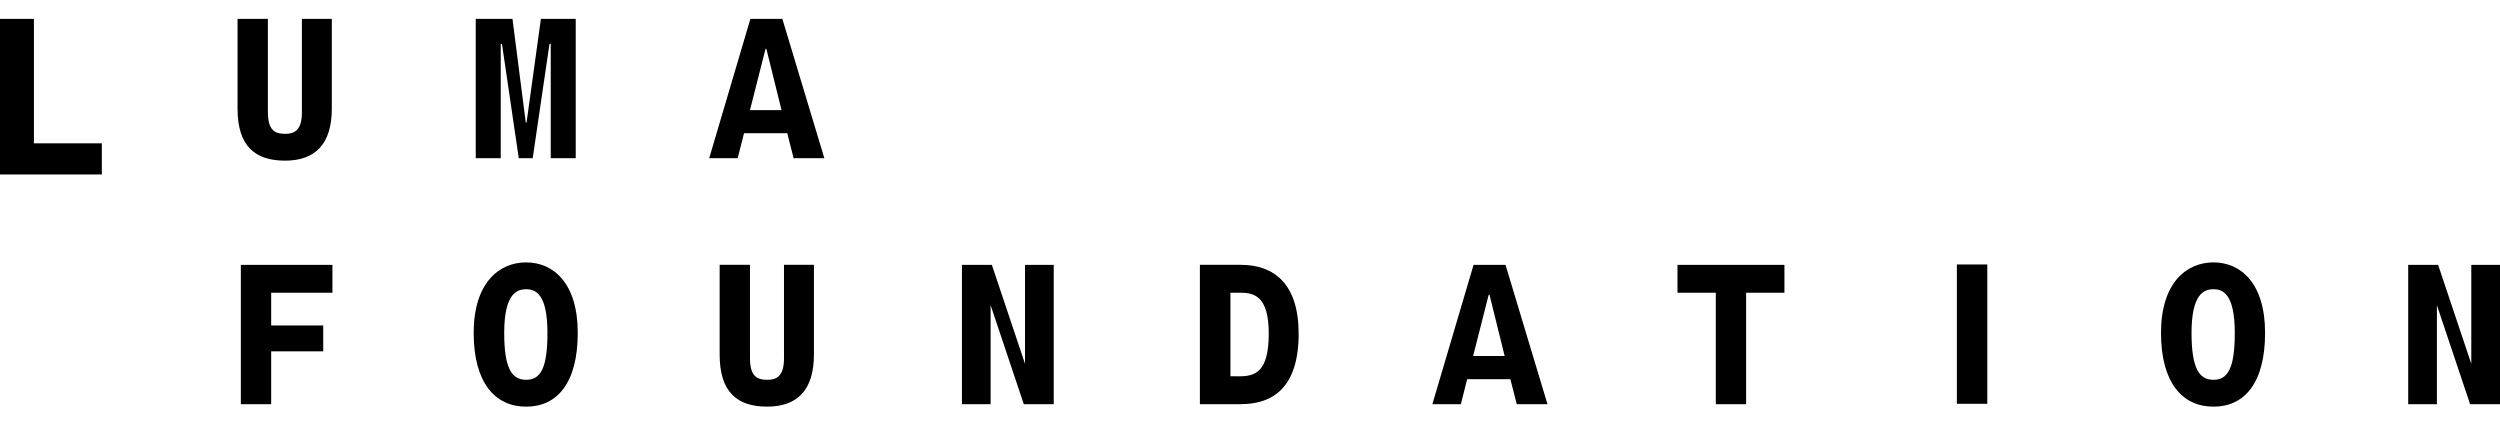 <svg xmlns="http://www.w3.org/2000/svg" width="265" height="46" viewBox="0 0 265 46">
    <defs>
        <clipPath id="1vkkk72aea">
            <path data-name="사각형 497" d="M0 0h265v41.103H0z"/>
        </clipPath>
    </defs>
    <g data-name="그룹 1406">
        <g data-name="그룹 1313">
            <g data-name="그룹 1188">
                <path data-name="사각형 489" style="fill:none" d="M0 0h265v46H0z"/>
            </g>
        </g>
        <g data-name="그룹 1312">
            <path data-name="패스 402" d="M0 2v16.493h10.794v-3.3h-7.2V2z"/>
            <g data-name="그룹 1311">
                <g data-name="그룹 1310" style="clip-path:url(#1vkkk72aea)" transform="translate(0 2.001)">
                    <path data-name="패스 403" d="M28.396 9.861c0 1.955.738 2.324 1.846 2.324.956 0 1.759-.369 1.759-2.258V-.001h3.171v9.514c0 3.735-1.737 5.515-4.952 5.515-3.127 0-5.04-1.476-5.04-5.515V-.001h3.215z"/>
                    <path data-name="패스 404" d="m55.815 10.989 1.52-10.99h3.692v14.769h-2.649V2.649h-.131l-1.781 12.12h-1.477l-1.781-12.12h-.13v12.12h-2.65V-.001h3.893l1.412 10.99z"/>
                    <path data-name="패스 405" d="m81.148 3.171-1.651 6.5h3.345l-1.608-6.5zm2.3 8.949h-4.581l-.673 2.649h-3.019L79.542 0h3.388l4.451 14.77h-3.257z"/>
                    <path data-name="패스 406" d="M28.745 40.847h-3.216V26.073h9.709v2.954h-6.493v3.475h5.516v2.737h-5.516z"/>
                    <path data-name="패스 407" d="M58.03 33.283c0-4.126-1.26-4.626-2.259-4.626s-2.325.5-2.325 4.626c0 3.759.8 4.974 2.325 4.974s2.259-1.215 2.259-4.974m-7.82 0c0-5.3 2.693-7.471 5.56-7.471s5.472 2.173 5.472 7.471-2.171 7.822-5.472 7.822c-3.28 0-5.56-2.52-5.56-7.82"/>
                    <path data-name="패스 408" d="M79.497 35.933c0 1.955.74 2.324 1.847 2.324.956 0 1.759-.369 1.759-2.258v-9.928h3.173v9.514c0 3.735-1.739 5.516-4.953 5.516-3.127 0-5.04-1.477-5.04-5.516v-9.514h3.214z"/>
                    <path data-name="패스 409" d="M111.695 40.847h-3.171l-3.519-10.5v10.5h-3.04V26.073h3.171l3.517 10.491V26.073h3.042z"/>
                    <path data-name="패스 410" d="M131.338 37.887c1.695 0 3.149-.413 3.149-4.54 0-4-1.585-4.321-3.041-4.321h-1.021v8.861zm6.32-4.54c0 5.8-2.78 7.494-6.169 7.494h-4.3v-14.77h4.341c3.54 0 6.125 2.043 6.125 7.276"/>
                    <path data-name="패스 411" d="m157.801 29.246-1.652 6.491h3.345l-1.607-6.5zm2.3 8.949h-4.583l-.669 2.651h-3.019l4.367-14.769h3.388l4.449 14.769h-3.257z"/>
                    <path data-name="패스 412" d="M177.813 26.072h11.337v2.954h-4.061v11.82h-3.214v-11.82h-4.062z"/>
                    <path data-name="패스 413" d="M236.887 33.283c0-4.126-1.259-4.626-2.259-4.626s-2.324.5-2.324 4.626c0 3.759.805 4.974 2.324 4.974s2.259-1.215 2.259-4.974m-7.82 0c0-5.3 2.693-7.471 5.56-7.471s5.472 2.173 5.472 7.471-2.169 7.822-5.472 7.822c-3.28 0-5.56-2.52-5.56-7.82"/>
                    <path data-name="패스 414" d="M265.002 40.847h-3.171l-3.52-10.5v10.5h-3.042V26.073h3.171l3.517 10.491V26.073h3.045z"/>
                    <path data-name="사각형 496" d="M207.428 26.035h3.225v14.769h-3.225z"/>
                </g>
            </g>
        </g>
    </g>
</svg>
